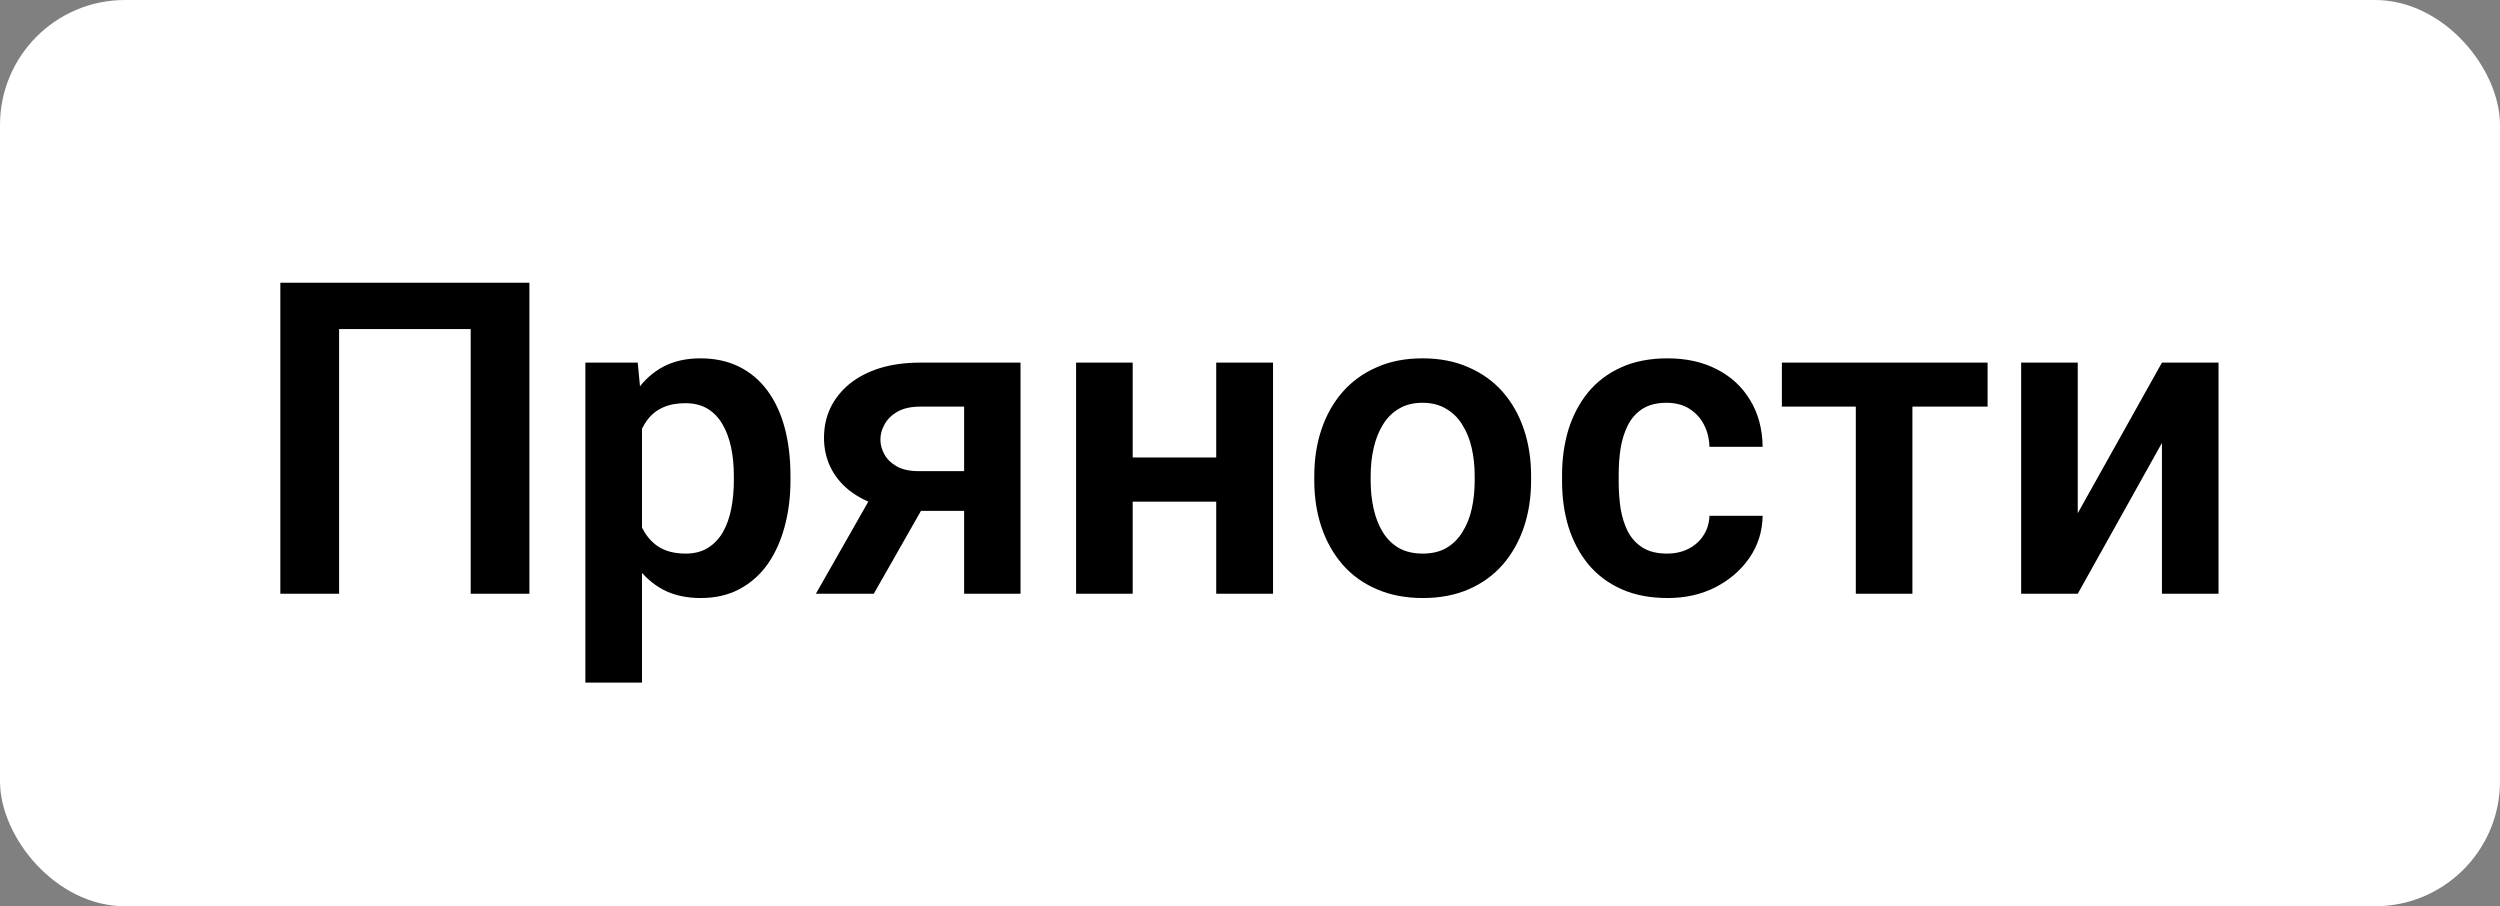 <?xml version="1.0" encoding="UTF-8"?> <svg xmlns="http://www.w3.org/2000/svg" width="80" height="29" viewBox="0 0 80 29" fill="none"><rect x="0" y="0" width="80" height="29" fill="#808080" stroke="none"/><rect width="80" height="29" rx="4" fill="white"></rect><path d="M16.941 9.047V19H15.062V10.53H10.851V19H8.971V9.047H16.941ZM20.544 13.025V21.844H18.732V11.604H20.407L20.544 13.025ZM25.295 15.227V15.37C25.295 15.908 25.231 16.407 25.104 16.867C24.98 17.323 24.798 17.722 24.557 18.064C24.315 18.401 24.014 18.665 23.654 18.856C23.299 19.043 22.889 19.137 22.424 19.137C21.968 19.137 21.572 19.05 21.234 18.877C20.897 18.699 20.612 18.449 20.38 18.125C20.148 17.801 19.961 17.425 19.819 16.997C19.683 16.564 19.58 16.092 19.512 15.582V15.124C19.58 14.582 19.683 14.089 19.819 13.648C19.961 13.201 20.148 12.816 20.38 12.492C20.612 12.164 20.895 11.911 21.227 11.733C21.565 11.556 21.959 11.467 22.41 11.467C22.88 11.467 23.292 11.556 23.648 11.733C24.008 11.911 24.311 12.166 24.557 12.499C24.803 12.832 24.987 13.228 25.11 13.688C25.233 14.149 25.295 14.662 25.295 15.227ZM23.483 15.37V15.227C23.483 14.898 23.454 14.595 23.395 14.317C23.335 14.035 23.244 13.789 23.121 13.579C22.998 13.365 22.838 13.199 22.643 13.08C22.447 12.962 22.21 12.902 21.932 12.902C21.654 12.902 21.414 12.948 21.214 13.039C21.013 13.13 20.849 13.26 20.722 13.429C20.594 13.597 20.494 13.798 20.421 14.03C20.352 14.258 20.307 14.511 20.284 14.789V15.924C20.325 16.261 20.405 16.564 20.523 16.833C20.642 17.102 20.815 17.316 21.043 17.476C21.275 17.635 21.576 17.715 21.945 17.715C22.223 17.715 22.46 17.653 22.656 17.53C22.852 17.407 23.012 17.239 23.135 17.024C23.258 16.806 23.347 16.555 23.401 16.273C23.456 15.99 23.483 15.689 23.483 15.37ZM28.186 15.35H30.039L27.961 19H26.108L28.186 15.35ZM29.444 11.604H32.657V19H30.852V13.012H29.444C29.157 13.012 28.918 13.064 28.727 13.169C28.54 13.274 28.401 13.408 28.31 13.572C28.218 13.732 28.173 13.896 28.173 14.065C28.173 14.229 28.216 14.388 28.303 14.543C28.389 14.698 28.521 14.825 28.699 14.926C28.881 15.026 29.109 15.076 29.383 15.076H31.495V16.348H29.383C28.913 16.348 28.492 16.291 28.118 16.177C27.749 16.058 27.432 15.894 27.168 15.685C26.908 15.475 26.71 15.229 26.573 14.946C26.436 14.659 26.368 14.347 26.368 14.01C26.368 13.663 26.436 13.344 26.573 13.053C26.715 12.761 26.917 12.506 27.182 12.287C27.451 12.068 27.774 11.9 28.152 11.781C28.535 11.663 28.966 11.604 29.444 11.604ZM39.473 14.639V16.054H35.679V14.639H39.473ZM36.246 11.604V19H34.435V11.604H36.246ZM40.737 11.604V19H38.919V11.604H40.737ZM42.057 15.377V15.233C42.057 14.691 42.134 14.192 42.289 13.736C42.444 13.276 42.67 12.877 42.966 12.54C43.262 12.203 43.624 11.941 44.053 11.754C44.481 11.562 44.969 11.467 45.516 11.467C46.072 11.467 46.564 11.562 46.992 11.754C47.425 11.941 47.79 12.203 48.086 12.54C48.382 12.877 48.608 13.276 48.763 13.736C48.918 14.192 48.995 14.691 48.995 15.233V15.377C48.995 15.915 48.918 16.414 48.763 16.874C48.608 17.33 48.382 17.729 48.086 18.07C47.79 18.408 47.427 18.67 46.999 18.856C46.571 19.043 46.081 19.137 45.529 19.137C44.982 19.137 44.492 19.043 44.06 18.856C43.627 18.67 43.262 18.408 42.966 18.07C42.67 17.729 42.444 17.33 42.289 16.874C42.134 16.414 42.057 15.915 42.057 15.377ZM43.861 15.233V15.377C43.861 15.7 43.893 16.004 43.957 16.286C44.021 16.569 44.119 16.817 44.251 17.031C44.383 17.245 44.554 17.414 44.764 17.537C44.978 17.656 45.233 17.715 45.529 17.715C45.821 17.715 46.072 17.656 46.281 17.537C46.491 17.414 46.662 17.245 46.794 17.031C46.931 16.817 47.031 16.569 47.095 16.286C47.158 16.004 47.19 15.7 47.19 15.377V15.233C47.19 14.914 47.158 14.616 47.095 14.338C47.031 14.055 46.931 13.807 46.794 13.593C46.662 13.374 46.489 13.203 46.274 13.08C46.065 12.953 45.812 12.889 45.516 12.889C45.224 12.889 44.973 12.953 44.764 13.08C44.554 13.203 44.383 13.374 44.251 13.593C44.119 13.807 44.021 14.055 43.957 14.338C43.893 14.616 43.861 14.914 43.861 15.233ZM53.343 17.715C53.598 17.715 53.826 17.665 54.026 17.564C54.227 17.464 54.386 17.323 54.505 17.141C54.628 16.958 54.694 16.746 54.703 16.505H56.405C56.396 17.006 56.255 17.455 55.981 17.852C55.708 18.248 55.343 18.562 54.888 18.795C54.437 19.023 53.931 19.137 53.37 19.137C52.8 19.137 52.304 19.041 51.88 18.85C51.456 18.658 51.103 18.392 50.82 18.05C50.542 17.708 50.333 17.311 50.191 16.86C50.055 16.409 49.986 15.926 49.986 15.411V15.192C49.986 14.677 50.055 14.194 50.191 13.743C50.333 13.292 50.542 12.896 50.82 12.554C51.103 12.212 51.456 11.945 51.88 11.754C52.304 11.562 52.798 11.467 53.363 11.467C53.96 11.467 54.484 11.583 54.935 11.815C55.391 12.048 55.747 12.376 56.002 12.8C56.262 13.224 56.396 13.723 56.405 14.297H54.703C54.694 14.033 54.635 13.796 54.525 13.586C54.416 13.376 54.261 13.208 54.06 13.08C53.86 12.953 53.616 12.889 53.329 12.889C53.024 12.889 52.769 12.953 52.563 13.08C52.363 13.208 52.206 13.383 52.092 13.606C51.982 13.825 51.905 14.071 51.859 14.345C51.818 14.614 51.798 14.896 51.798 15.192V15.411C51.798 15.712 51.818 15.999 51.859 16.273C51.905 16.546 51.982 16.792 52.092 17.011C52.206 17.225 52.363 17.396 52.563 17.523C52.769 17.651 53.028 17.715 53.343 17.715ZM61.197 11.604V19H59.386V11.604H61.197ZM63.603 11.604V13.012H57.02V11.604H63.603ZM66.488 16.423L69.182 11.604H70.993V19H69.182V14.174L66.488 19H64.677V11.604H66.488V16.423Z" fill="black"></path></svg> 